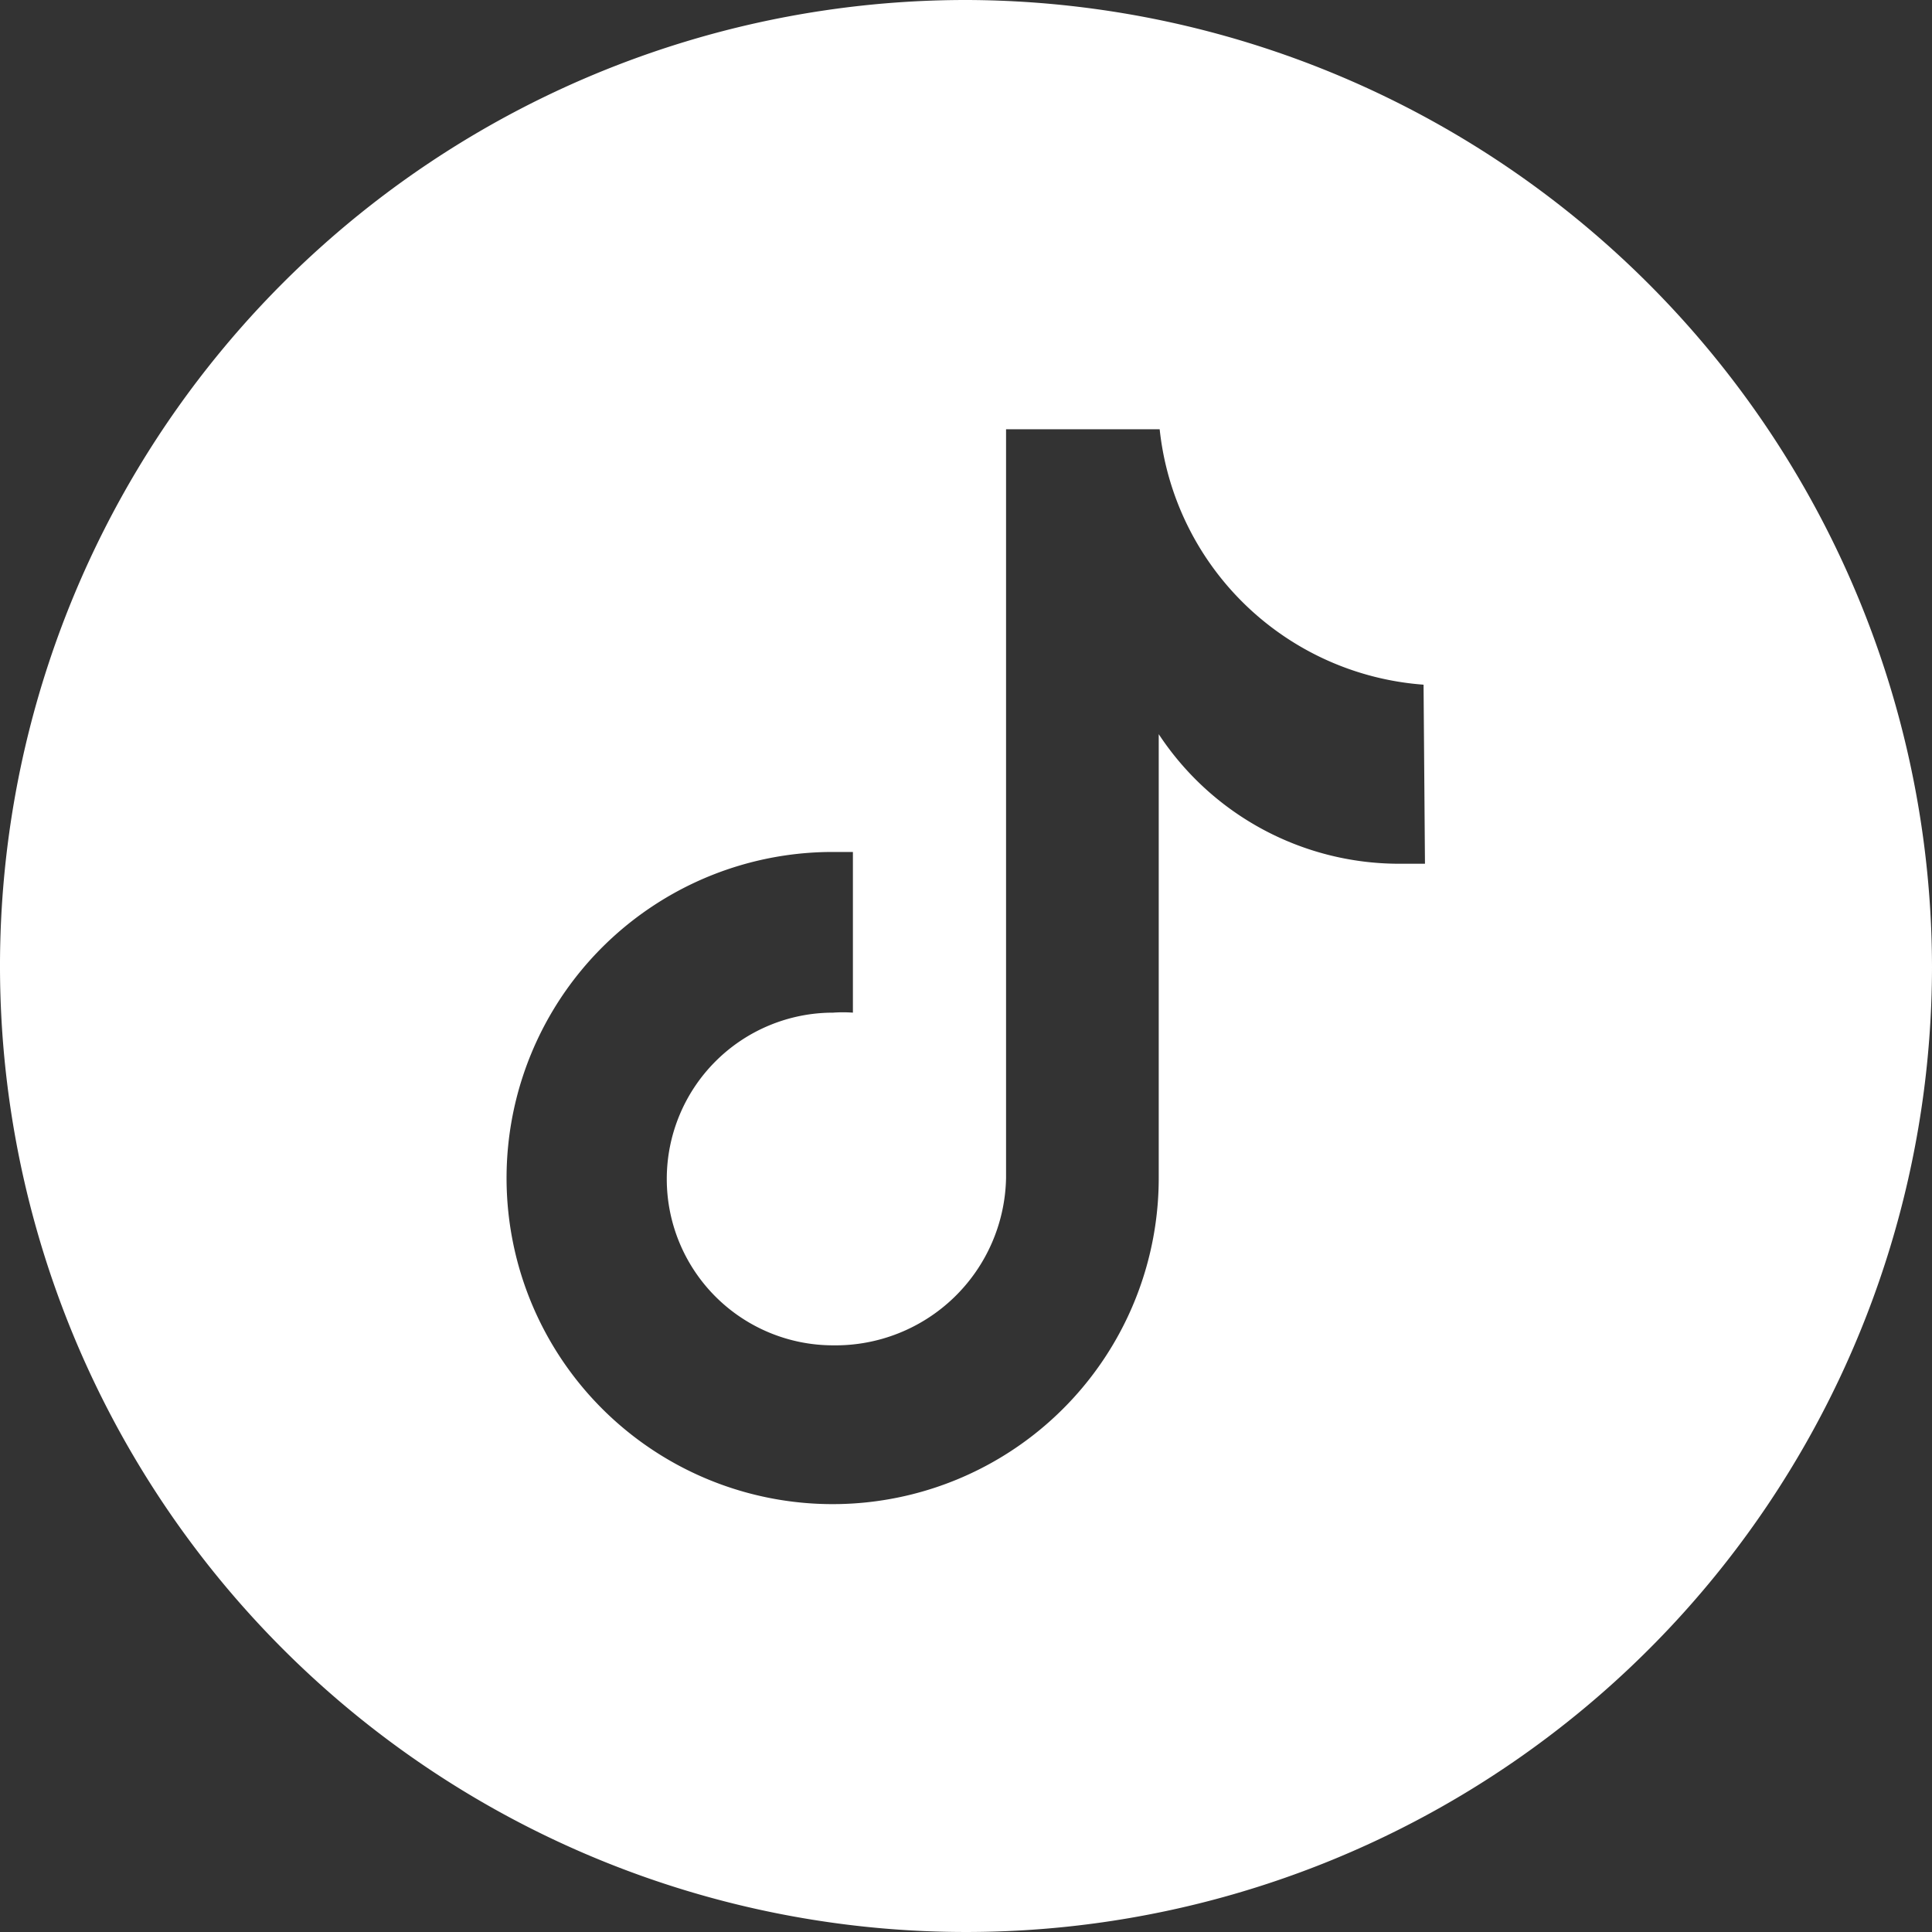 <svg id="Layer_1" data-name="Layer 1" xmlns="http://www.w3.org/2000/svg" viewBox="0 0 41 41"><rect x="0" y="0" width="41" height="41" fill="#333333" stroke="none"/><defs><style>.cls-1{fill:#fff;}</style></defs><path class="cls-1" d="M20.53,0A20.5,20.5,0,1,0,41,20.53,20.55,20.55,0,0,0,20.53,0Zm9.71,18.33h0l-.56,0a6.11,6.11,0,0,1-5.09-2.75V25a6.92,6.92,0,1,1-6.91-6.92l.42,0v3.41a3,3,0,0,0-.42,0,3.53,3.53,0,0,0,0,7.06A3.62,3.62,0,0,0,21.35,25l0-15.89h3.26a6.08,6.08,0,0,0,5.6,5.42Z"/></svg>